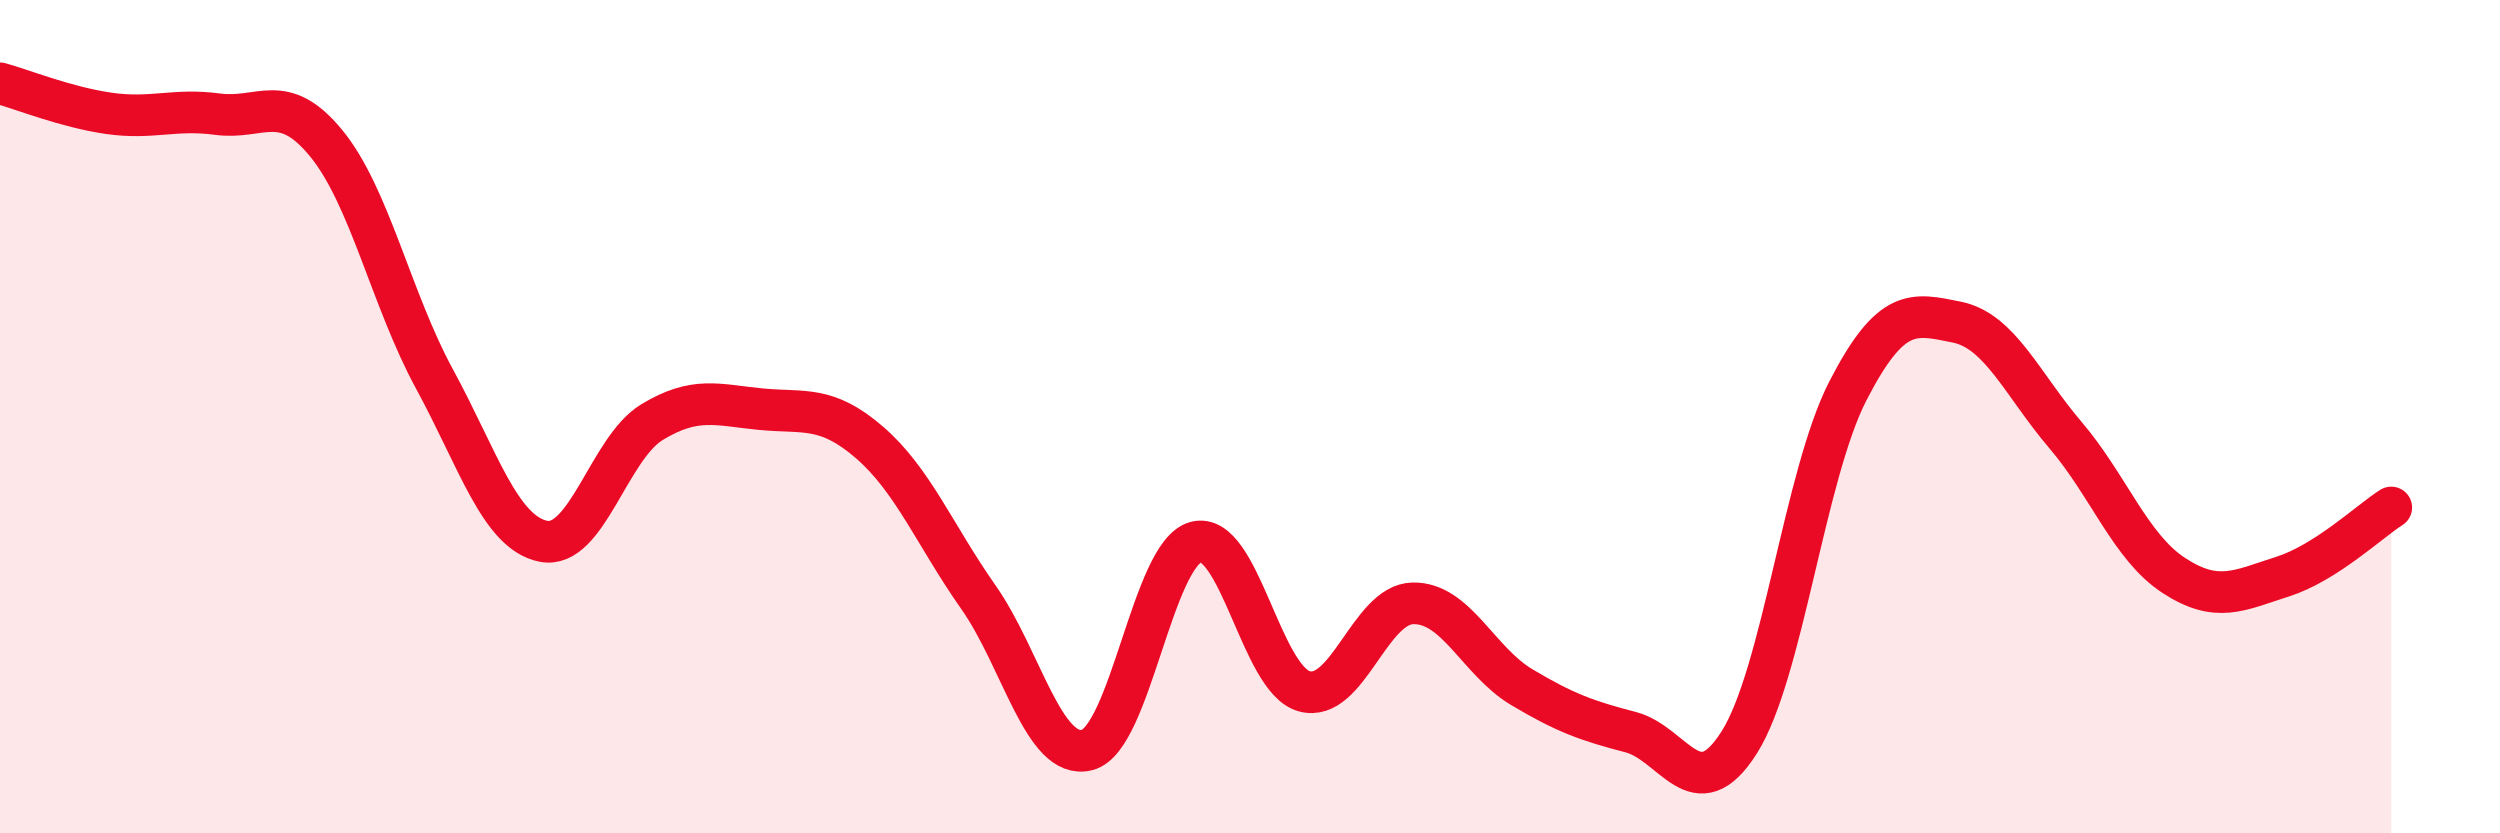 
    <svg width="60" height="20" viewBox="0 0 60 20" xmlns="http://www.w3.org/2000/svg">
      <path
        d="M 0,2 C 0.52,2.14 1.57,2.57 2.61,2.72 C 3.65,2.87 4.18,2.6 5.22,2.74 C 6.26,2.88 6.79,2.17 7.83,3.44 C 8.87,4.71 9.39,7.19 10.43,9.1 C 11.47,11.01 12,12.78 13.04,12.99 C 14.08,13.2 14.61,10.76 15.65,10.13 C 16.69,9.5 17.22,9.72 18.26,9.82 C 19.3,9.92 19.83,9.72 20.87,10.62 C 21.91,11.52 22.44,12.85 23.48,14.33 C 24.52,15.81 25.05,18.26 26.09,18 C 27.13,17.74 27.66,13.29 28.7,13.01 C 29.74,12.73 30.26,16.3 31.3,16.59 C 32.34,16.88 32.87,14.5 33.91,14.48 C 34.95,14.46 35.48,15.87 36.52,16.49 C 37.56,17.11 38.09,17.3 39.13,17.57 C 40.17,17.84 40.7,19.46 41.74,17.82 C 42.78,16.18 43.31,11.4 44.35,9.38 C 45.39,7.36 45.92,7.52 46.96,7.73 C 48,7.94 48.53,9.22 49.57,10.44 C 50.61,11.66 51.13,13.13 52.17,13.81 C 53.21,14.49 53.74,14.17 54.78,13.84 C 55.82,13.51 56.87,12.51 57.39,12.18L57.39 20L0 20Z"
        fill="#EB0A25"
        opacity="0.1"
        stroke-linecap="round"
        stroke-linejoin="round"
      />
      <path
        d="M 0,2 C 0.52,2.14 1.57,2.57 2.61,2.72 C 3.65,2.87 4.18,2.6 5.22,2.74 C 6.26,2.88 6.79,2.17 7.83,3.44 C 8.87,4.71 9.39,7.19 10.43,9.1 C 11.47,11.01 12,12.78 13.04,12.99 C 14.08,13.2 14.61,10.76 15.65,10.13 C 16.69,9.5 17.22,9.72 18.26,9.82 C 19.3,9.92 19.83,9.72 20.87,10.62 C 21.91,11.52 22.44,12.85 23.48,14.33 C 24.52,15.81 25.05,18.26 26.09,18 C 27.13,17.74 27.66,13.29 28.7,13.01 C 29.74,12.73 30.26,16.3 31.3,16.59 C 32.34,16.88 32.87,14.5 33.91,14.48 C 34.95,14.46 35.48,15.87 36.52,16.49 C 37.56,17.11 38.09,17.3 39.13,17.57 C 40.17,17.84 40.7,19.46 41.74,17.82 C 42.78,16.18 43.31,11.4 44.35,9.38 C 45.39,7.36 45.92,7.52 46.96,7.73 C 48,7.94 48.53,9.22 49.57,10.44 C 50.61,11.66 51.13,13.13 52.17,13.81 C 53.21,14.49 53.74,14.17 54.78,13.84 C 55.82,13.51 56.87,12.51 57.39,12.18"
        stroke="#EB0A25"
        stroke-width="1"
        fill="none"
        stroke-linecap="round"
        stroke-linejoin="round"
      />
    </svg>
  